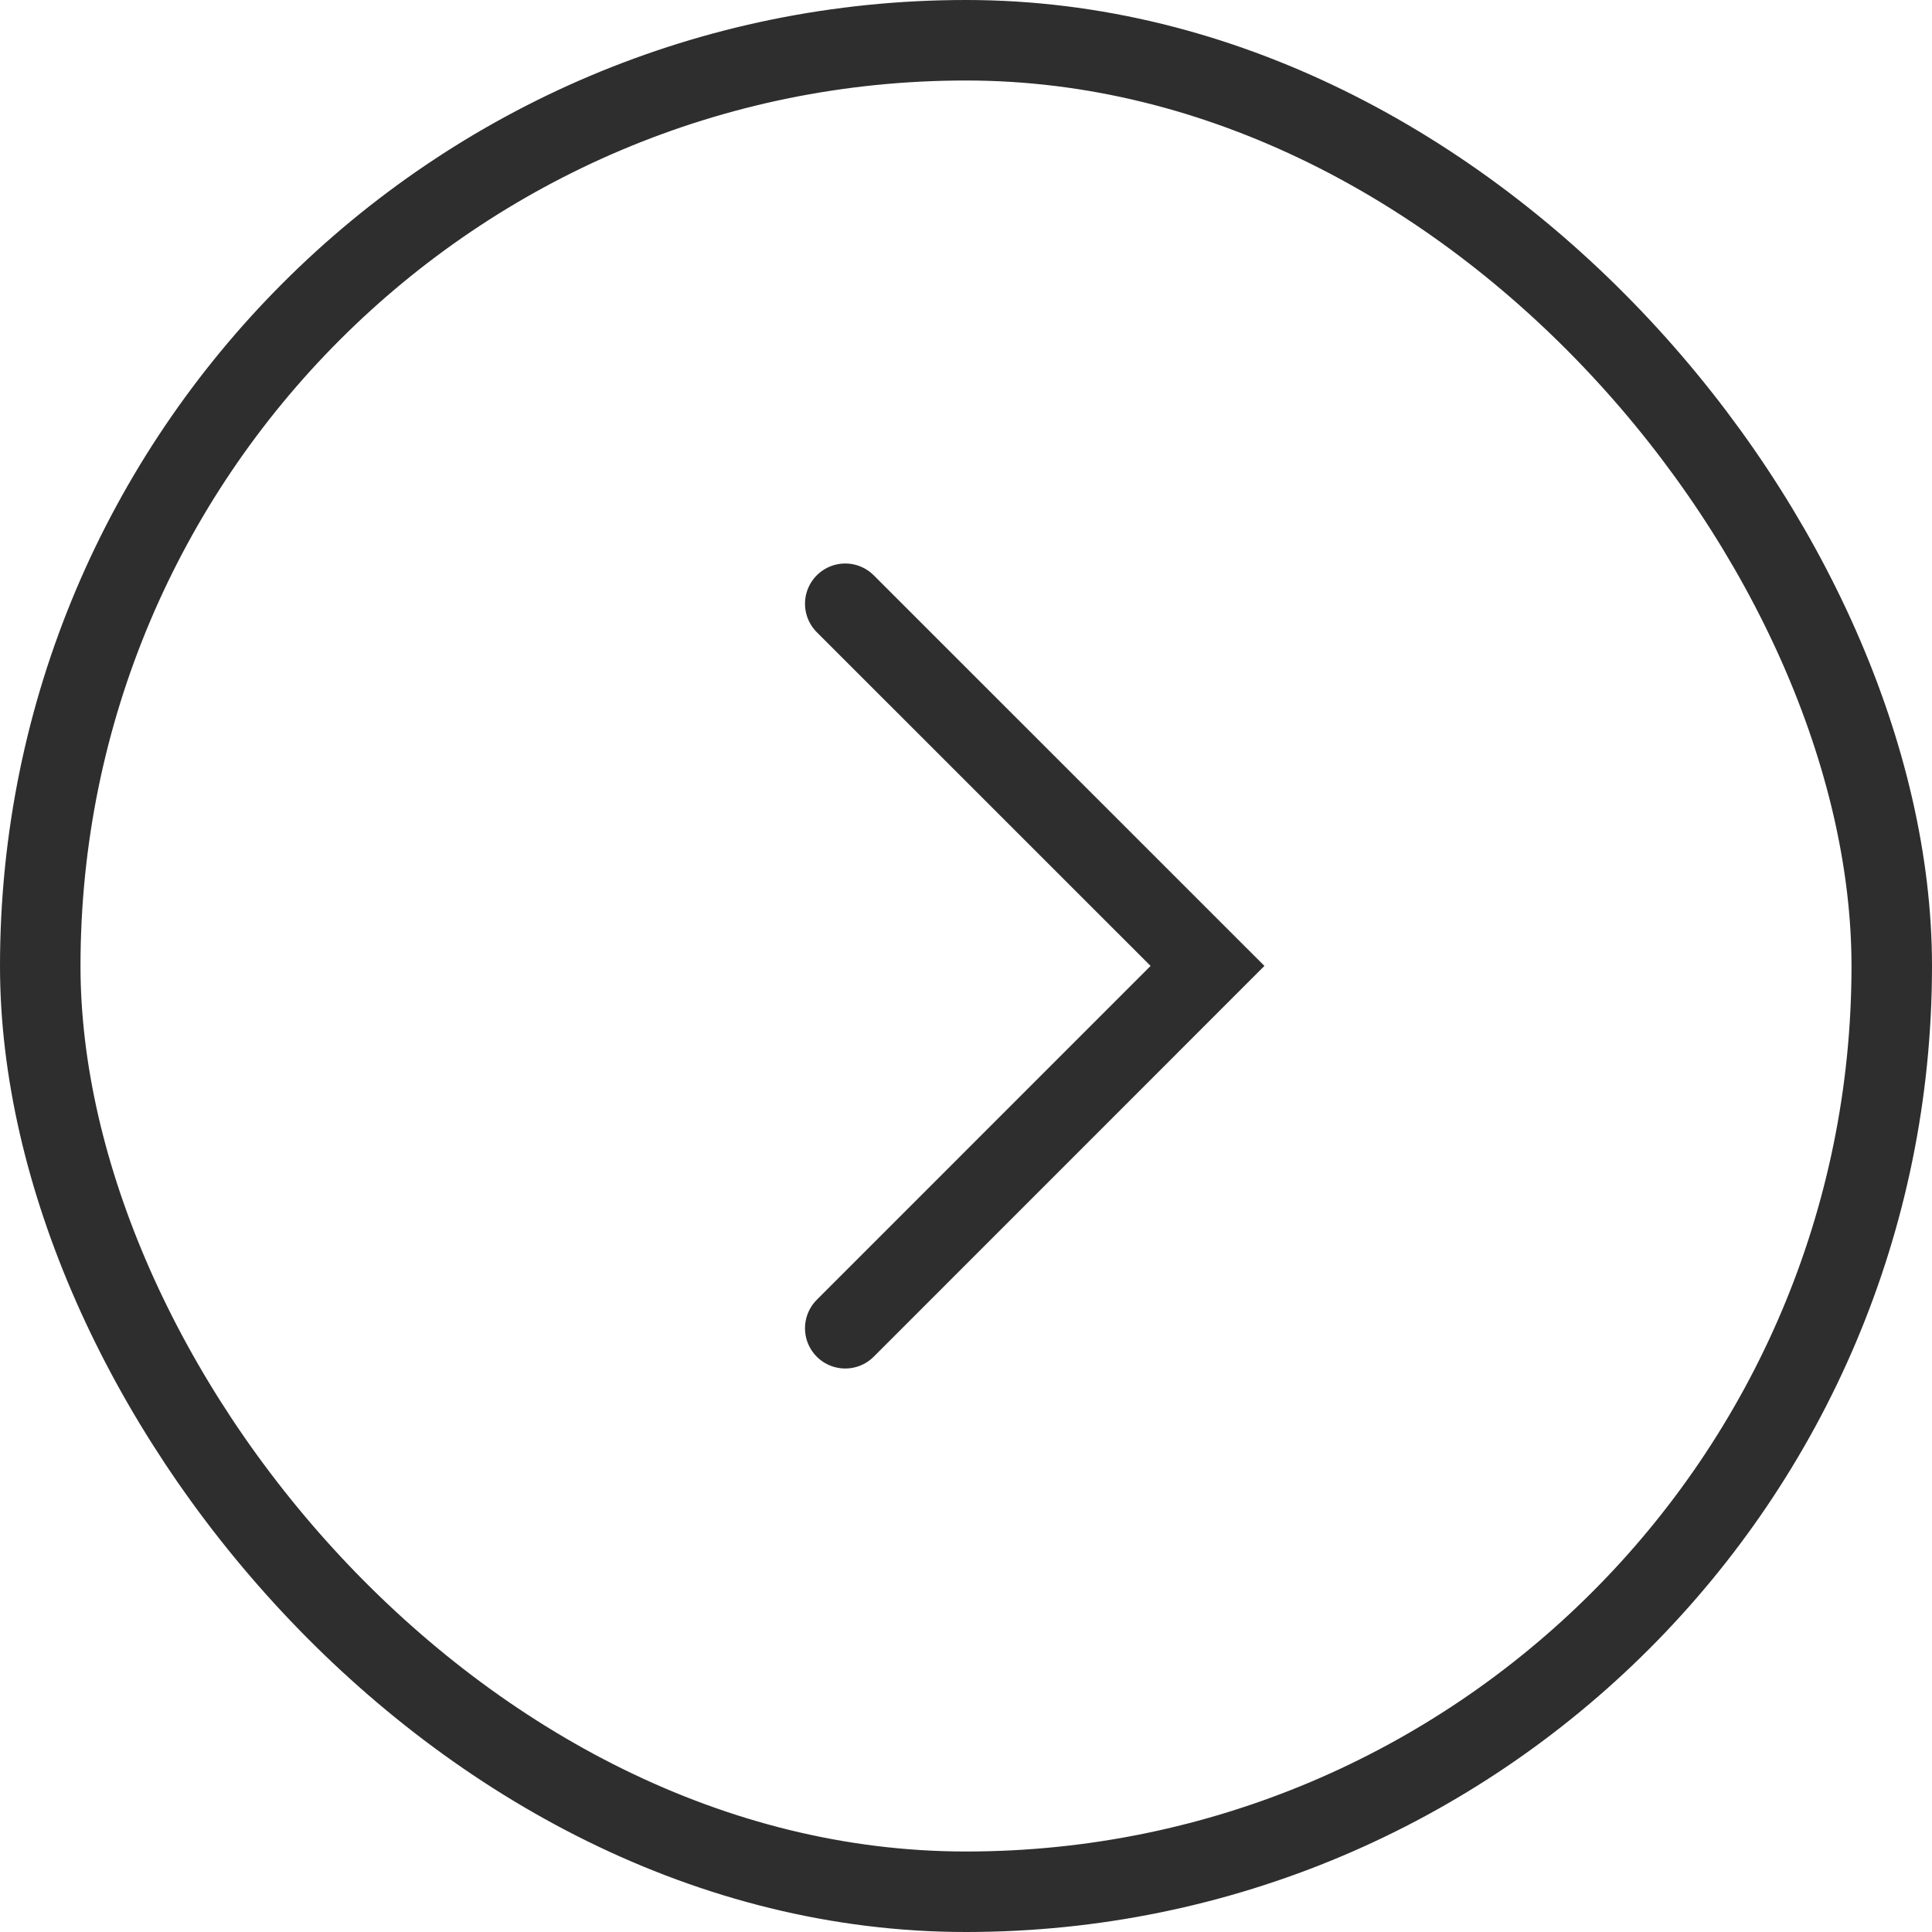 <svg width="24" height="24" viewBox="0 0 24 24" fill="none" xmlns="http://www.w3.org/2000/svg">
<path d="M10.5 7.5L15 11.999L10.5 16.5" stroke="#2E2E2E" stroke-linecap="round"/>
<rect x="0.5" y="0.5" width="23" height="23" rx="11.5" stroke="#2E2E2E"/>
</svg>
